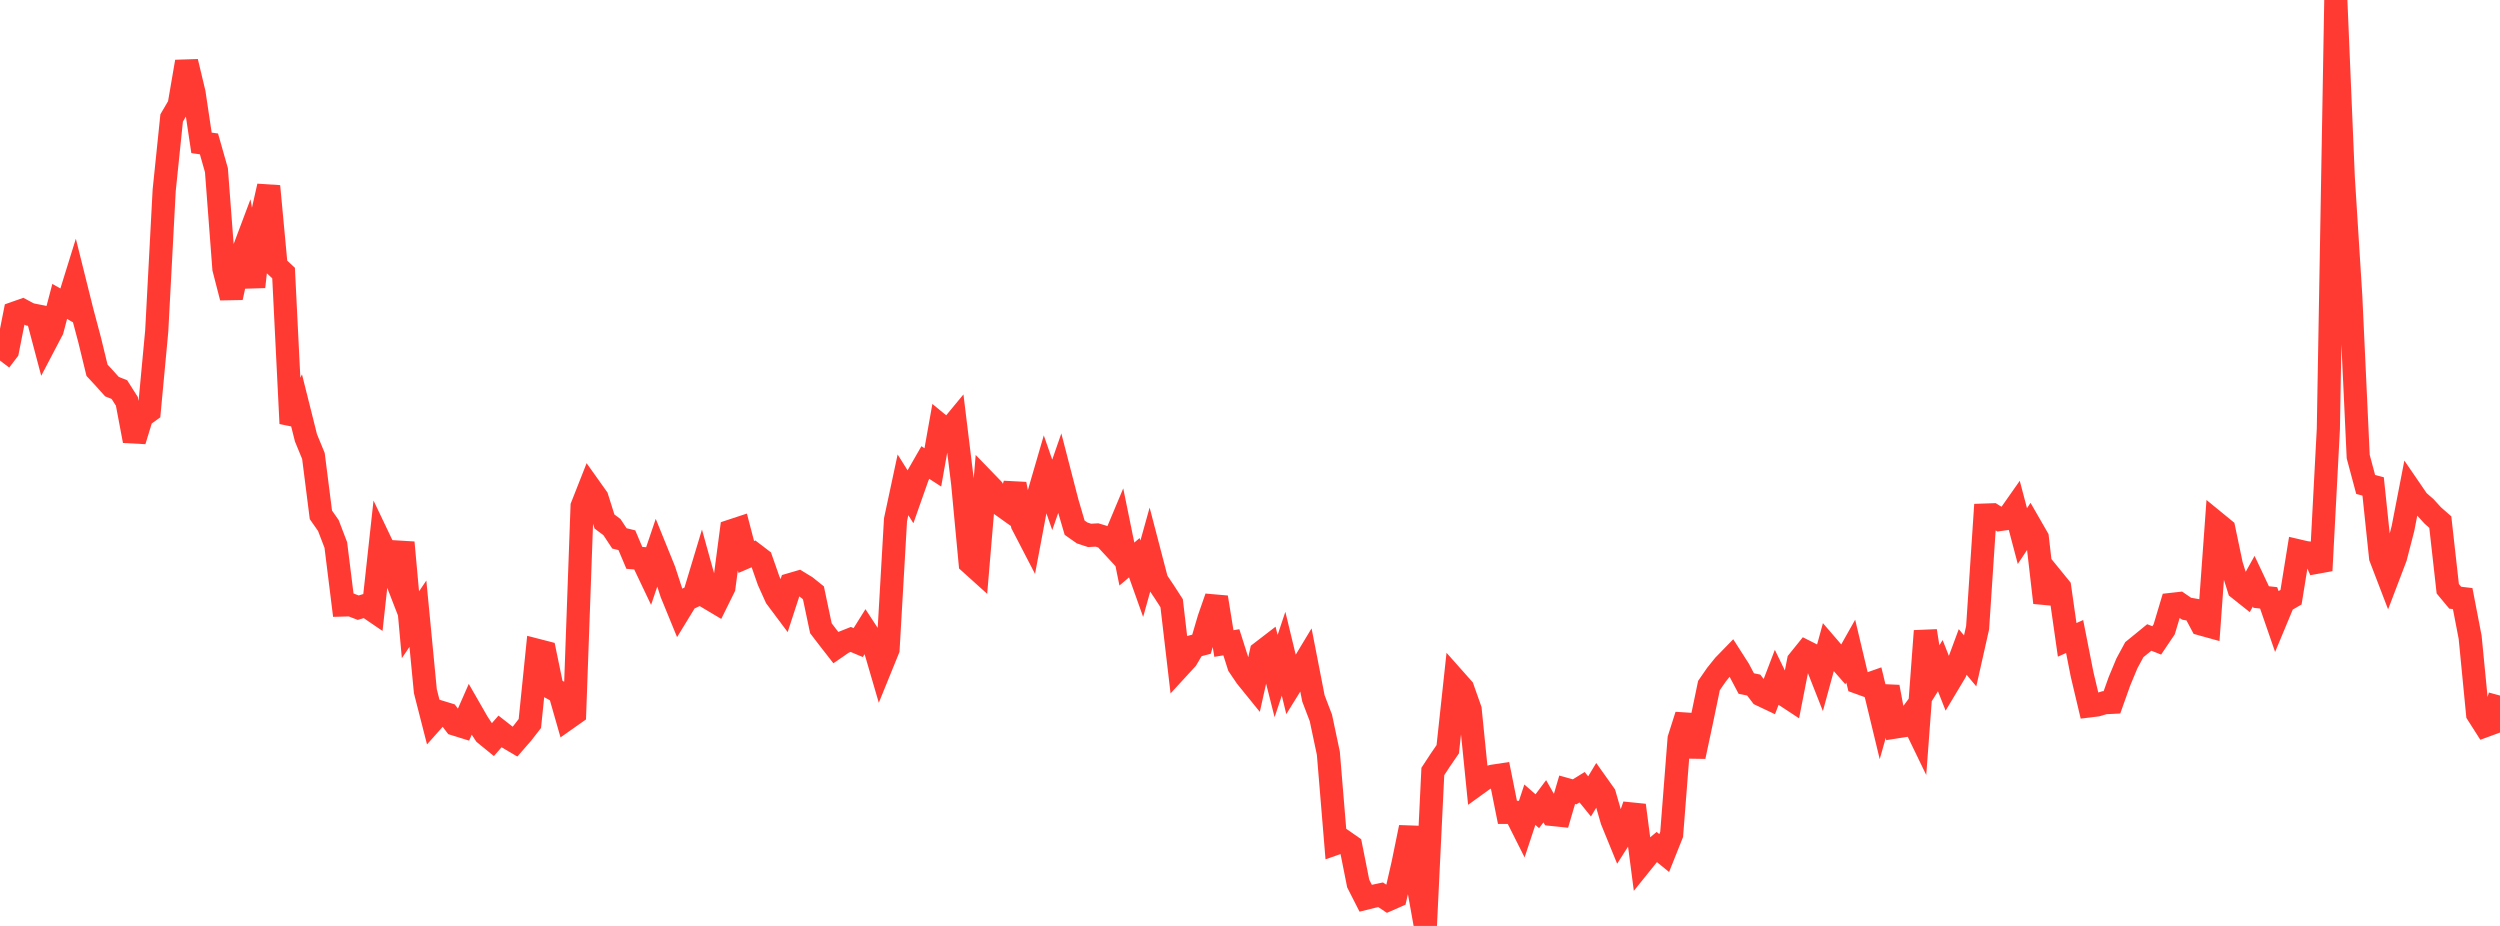 <?xml version="1.0" standalone="no"?>
<!DOCTYPE svg PUBLIC "-//W3C//DTD SVG 1.1//EN" "http://www.w3.org/Graphics/SVG/1.1/DTD/svg11.dtd">

<svg width="135" height="50" viewBox="0 0 135 50" preserveAspectRatio="none" 
  xmlns="http://www.w3.org/2000/svg"
  xmlns:xlink="http://www.w3.org/1999/xlink">


<polyline points="0.0, 19.47 0.403, 18.941 0.806, 16.904 1.209, 16.762 1.612, 16.978 2.015, 17.058 2.418, 18.579 2.821, 17.81 3.224, 16.276 3.627, 16.506 4.03, 15.209 4.433, 16.826 4.836, 18.34 5.239, 19.994 5.642, 20.429 6.045, 20.877 6.448, 21.039 6.851, 21.674 7.254, 23.804 7.657, 22.484 8.06, 22.195 8.463, 17.881 8.866, 10.276 9.269, 6.37 9.672, 5.682 10.075, 3.332 10.478, 5.017 10.881, 7.714 11.284, 7.771 11.687, 9.189 12.09, 14.506 12.493, 16.068 12.896, 14.21 13.299, 13.139 13.701, 15.489 14.104, 11.843 14.507, 10.055 14.91, 14.37 15.313, 14.745 15.716, 22.867 16.119, 22.035 16.522, 23.644 16.925, 24.622 17.328, 27.801 17.731, 28.377 18.134, 29.429 18.537, 32.67 18.94, 32.659 19.343, 32.815 19.746, 32.693 20.149, 32.968 20.552, 29.282 20.955, 30.127 21.358, 31.167 21.761, 29.296 22.164, 33.737 22.567, 33.14 22.97, 37.329 23.373, 38.905 23.776, 38.452 24.179, 38.575 24.582, 39.107 24.985, 39.232 25.388, 38.315 25.791, 39.017 26.194, 39.632 26.597, 39.961 27.0, 39.499 27.403, 39.815 27.806, 40.052 28.209, 39.589 28.612, 39.07 29.015, 35.12 29.418, 35.224 29.821, 37.172 30.224, 37.394 30.627, 38.802 31.03, 38.518 31.433, 27.337 31.836, 26.314 32.239, 26.881 32.642, 28.162 33.045, 28.463 33.448, 29.073 33.851, 29.172 34.254, 30.124 34.657, 30.157 35.06, 31.003 35.463, 29.811 35.866, 30.805 36.269, 32.043 36.672, 33.026 37.075, 32.366 37.478, 32.181 37.881, 30.844 38.284, 32.299 38.687, 32.539 39.09, 31.723 39.493, 28.668 39.896, 28.535 40.299, 30.077 40.701, 29.904 41.104, 30.212 41.507, 31.362 41.91, 32.255 42.313, 32.794 42.716, 31.559 43.119, 31.441 43.522, 31.688 43.925, 32.012 44.328, 33.925 44.731, 34.451 45.134, 34.968 45.537, 34.69 45.94, 34.53 46.343, 34.699 46.746, 34.055 47.149, 34.672 47.552, 36.052 47.955, 35.061 48.358, 28.064 48.761, 26.18 49.164, 26.824 49.567, 25.68 49.97, 24.978 50.373, 25.238 50.776, 22.974 51.179, 23.306 51.582, 22.818 51.985, 26.111 52.388, 30.397 52.791, 30.76 53.194, 25.989 53.597, 26.405 54.0, 27.218 54.403, 27.505 54.806, 26.135 55.209, 28.317 55.612, 29.094 56.015, 26.948 56.418, 25.564 56.821, 26.722 57.224, 25.562 57.627, 27.122 58.03, 28.495 58.433, 28.778 58.836, 28.911 59.239, 28.889 59.642, 29.011 60.045, 29.446 60.448, 28.484 60.851, 30.459 61.254, 30.117 61.657, 31.249 62.06, 29.805 62.463, 31.35 62.866, 31.949 63.269, 32.573 63.672, 36.018 64.075, 35.579 64.478, 34.893 64.881, 34.788 65.284, 33.415 65.687, 32.257 66.09, 34.75 66.493, 34.683 66.896, 35.951 67.299, 36.546 67.701, 37.042 68.104, 35.227 68.507, 34.917 68.91, 36.508 69.313, 35.299 69.716, 36.965 70.119, 36.315 70.522, 35.646 70.925, 37.714 71.328, 38.768 71.731, 40.675 72.134, 45.546 72.537, 45.404 72.94, 45.685 73.343, 47.711 73.746, 48.504 74.149, 48.404 74.552, 48.318 74.955, 48.585 75.358, 48.408 75.761, 46.65 76.164, 44.677 76.567, 47.746 76.97, 50.0 77.373, 41.661 77.776, 41.046 78.179, 40.458 78.582, 36.721 78.985, 37.175 79.388, 38.316 79.791, 42.32 80.194, 42.029 80.597, 41.917 81.0, 41.856 81.403, 43.868 81.806, 43.869 82.209, 44.671 82.612, 43.454 83.015, 43.807 83.418, 43.268 83.821, 43.98 84.224, 44.022 84.627, 42.647 85.03, 42.759 85.433, 42.509 85.836, 43.006 86.239, 42.339 86.642, 42.906 87.045, 44.301 87.448, 45.288 87.851, 44.655 88.254, 43.485 88.657, 46.574 89.06, 46.073 89.463, 45.735 89.866, 46.065 90.269, 45.056 90.672, 39.892 91.075, 38.626 91.478, 40.851 91.881, 38.959 92.284, 37.019 92.687, 36.436 93.09, 35.934 93.493, 35.52 93.896, 36.15 94.299, 36.911 94.701, 36.993 95.104, 37.523 95.507, 37.714 95.91, 36.661 96.313, 37.49 96.716, 37.755 97.119, 35.697 97.522, 35.197 97.925, 35.4 98.328, 36.422 98.731, 34.948 99.134, 35.416 99.537, 35.875 99.94, 35.16 100.343, 36.852 100.746, 36.998 101.149, 36.856 101.552, 38.526 101.955, 37.095 102.358, 39.257 102.761, 39.194 103.164, 38.652 103.567, 39.485 103.97, 34.072 104.373, 36.591 104.776, 35.945 105.179, 36.966 105.582, 36.293 105.985, 35.204 106.388, 35.689 106.791, 33.896 107.194, 27.814 107.597, 27.8 108.0, 28.052 108.403, 27.996 108.806, 27.422 109.209, 28.949 109.612, 28.341 110.015, 29.042 110.418, 32.544 110.821, 31.231 111.224, 31.726 111.627, 34.552 112.03, 34.372 112.433, 36.417 112.836, 38.117 113.239, 38.067 113.642, 37.946 114.045, 37.926 114.448, 36.795 114.851, 35.826 115.254, 35.08 115.657, 34.753 116.06, 34.423 116.463, 34.582 116.866, 33.984 117.269, 32.637 117.672, 32.592 118.075, 32.87 118.478, 32.941 118.881, 33.699 119.284, 33.811 119.687, 28.245 120.09, 28.575 120.493, 30.497 120.896, 31.787 121.299, 32.107 121.701, 31.385 122.104, 32.239 122.507, 32.284 122.91, 33.45 123.313, 32.482 123.716, 32.249 124.119, 29.75 124.522, 29.844 124.925, 29.89 125.328, 30.81 125.731, 23.168 126.134, 0.0 126.537, 9.592 126.94, 15.985 127.343, 24.656 127.746, 26.161 128.149, 26.267 128.552, 30.105 128.955, 31.155 129.358, 30.096 129.761, 28.534 130.164, 26.458 130.567, 27.047 130.97, 27.397 131.373, 27.839 131.776, 28.192 132.179, 31.792 132.582, 32.276 132.985, 32.323 133.388, 34.416 133.791, 38.555 134.194, 39.188 134.597, 39.04 135.0, 37.56" fill="none" stroke="#ff3a33" stroke-width="1.25"/>

</svg>